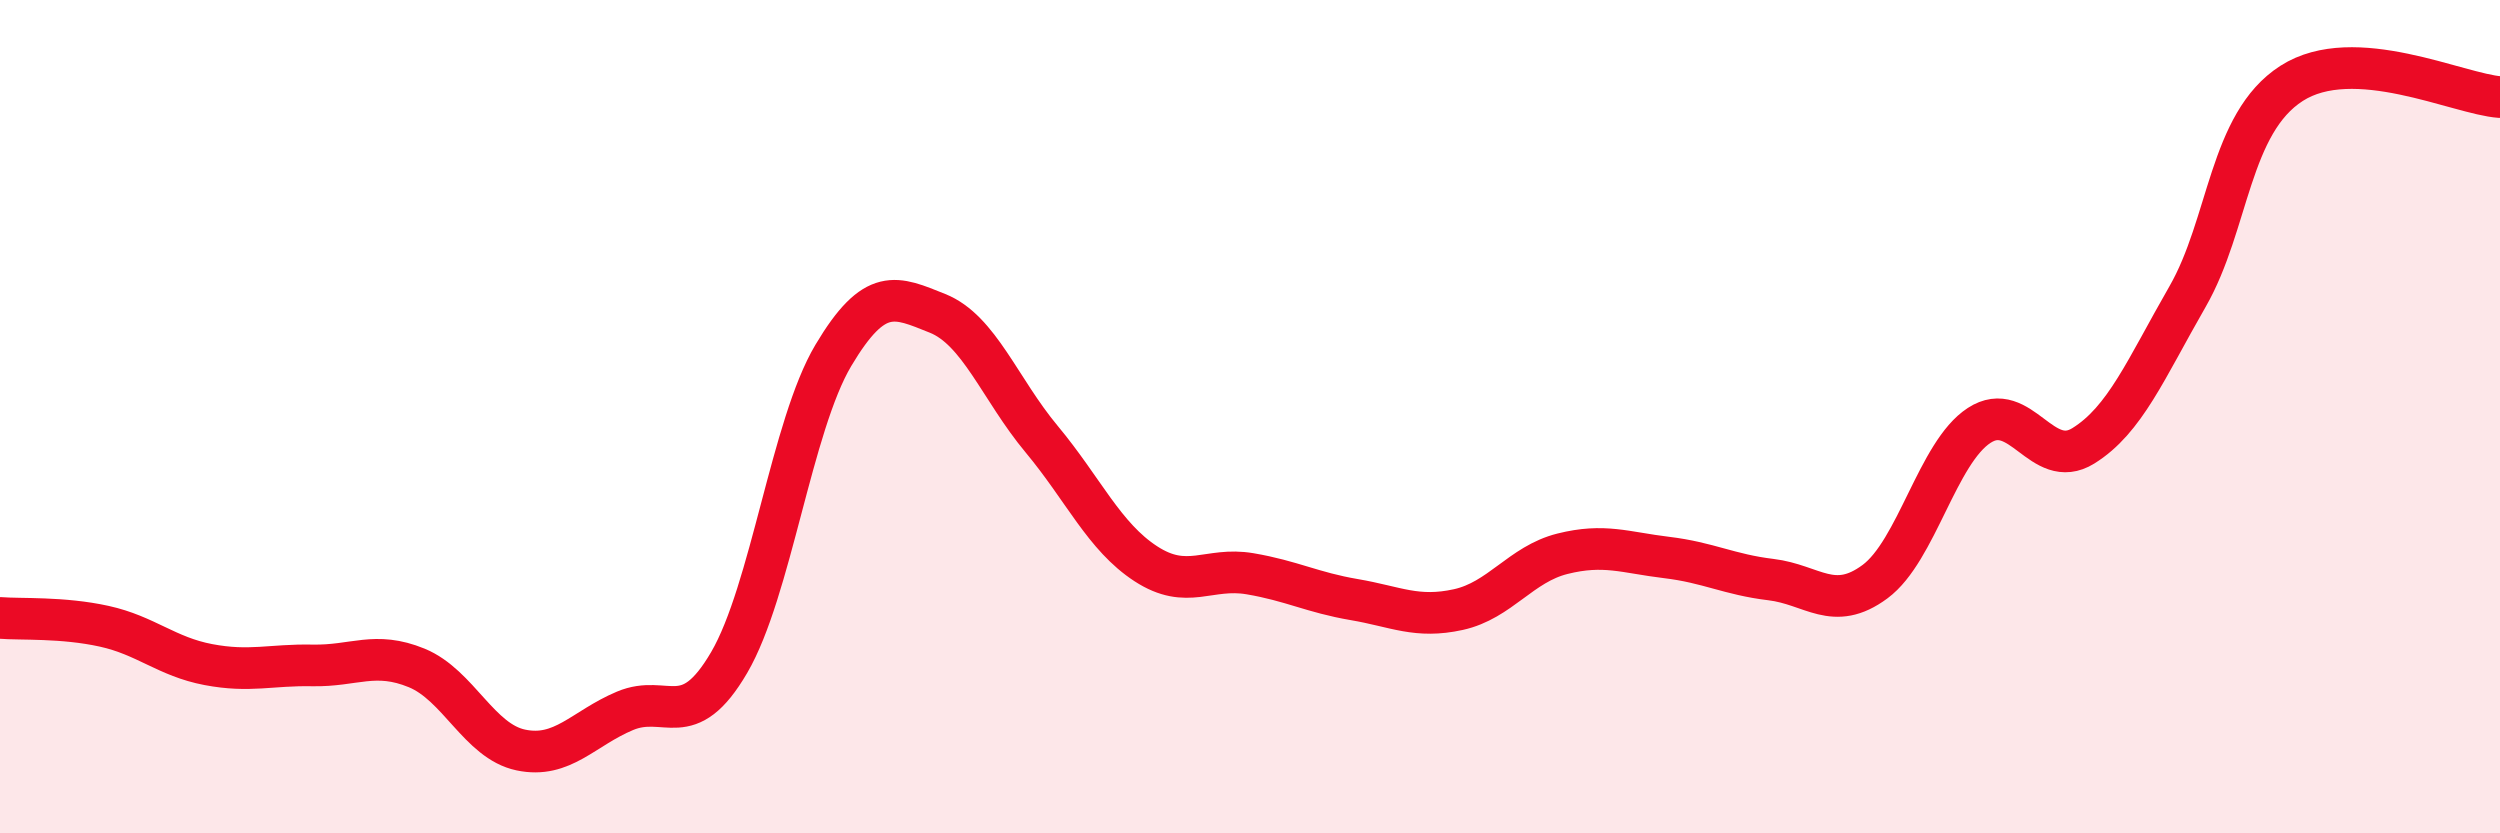 
    <svg width="60" height="20" viewBox="0 0 60 20" xmlns="http://www.w3.org/2000/svg">
      <path
        d="M 0,14.83 C 0.5,14.87 1.5,14.81 2.5,15.03 C 3.5,15.25 4,15.76 5,15.95 C 6,16.14 6.5,15.95 7.5,15.97 C 8.5,15.99 9,15.62 10,16.03 C 11,16.44 11.5,17.79 12.5,18 C 13.5,18.21 14,17.48 15,17.06 C 16,16.64 16.5,17.61 17.5,15.9 C 18.5,14.19 19,10.21 20,8.53 C 21,6.85 21.5,7.12 22.5,7.52 C 23.5,7.92 24,9.34 25,10.54 C 26,11.74 26.5,12.88 27.5,13.53 C 28.5,14.18 29,13.6 30,13.77 C 31,13.94 31.5,14.22 32.5,14.39 C 33.5,14.56 34,14.85 35,14.63 C 36,14.41 36.5,13.54 37.5,13.29 C 38.5,13.04 39,13.26 40,13.38 C 41,13.5 41.5,13.79 42.5,13.91 C 43.5,14.03 44,14.7 45,13.96 C 46,13.22 46.5,10.86 47.5,10.21 C 48.5,9.56 49,11.32 50,10.7 C 51,10.08 51.5,8.86 52.5,7.12 C 53.5,5.38 53.5,2.96 55,2 C 56.5,1.04 59,2.26 60,2.33L60 20L0 20Z"
        fill="#EB0A25"
        opacity="0.1"
        stroke-linecap="round"
        stroke-linejoin="round"
      />
      <path
        d="M 0,14.83 C 0.5,14.87 1.5,14.81 2.5,15.03 C 3.5,15.25 4,15.76 5,15.95 C 6,16.14 6.5,15.95 7.5,15.97 C 8.5,15.99 9,15.62 10,16.03 C 11,16.44 11.5,17.79 12.5,18 C 13.5,18.21 14,17.48 15,17.06 C 16,16.64 16.5,17.61 17.5,15.9 C 18.5,14.19 19,10.21 20,8.53 C 21,6.85 21.5,7.12 22.5,7.52 C 23.5,7.92 24,9.34 25,10.54 C 26,11.74 26.5,12.88 27.5,13.53 C 28.5,14.18 29,13.6 30,13.77 C 31,13.94 31.5,14.22 32.5,14.39 C 33.5,14.56 34,14.85 35,14.63 C 36,14.41 36.5,13.54 37.5,13.29 C 38.5,13.04 39,13.26 40,13.38 C 41,13.5 41.5,13.79 42.5,13.91 C 43.5,14.03 44,14.7 45,13.96 C 46,13.22 46.5,10.86 47.5,10.21 C 48.5,9.56 49,11.32 50,10.7 C 51,10.08 51.5,8.86 52.5,7.12 C 53.5,5.38 53.5,2.96 55,2 C 56.5,1.04 59,2.26 60,2.33"
        stroke="#EB0A25"
        stroke-width="1"
        fill="none"
        stroke-linecap="round"
        stroke-linejoin="round"
      />
    </svg>
  